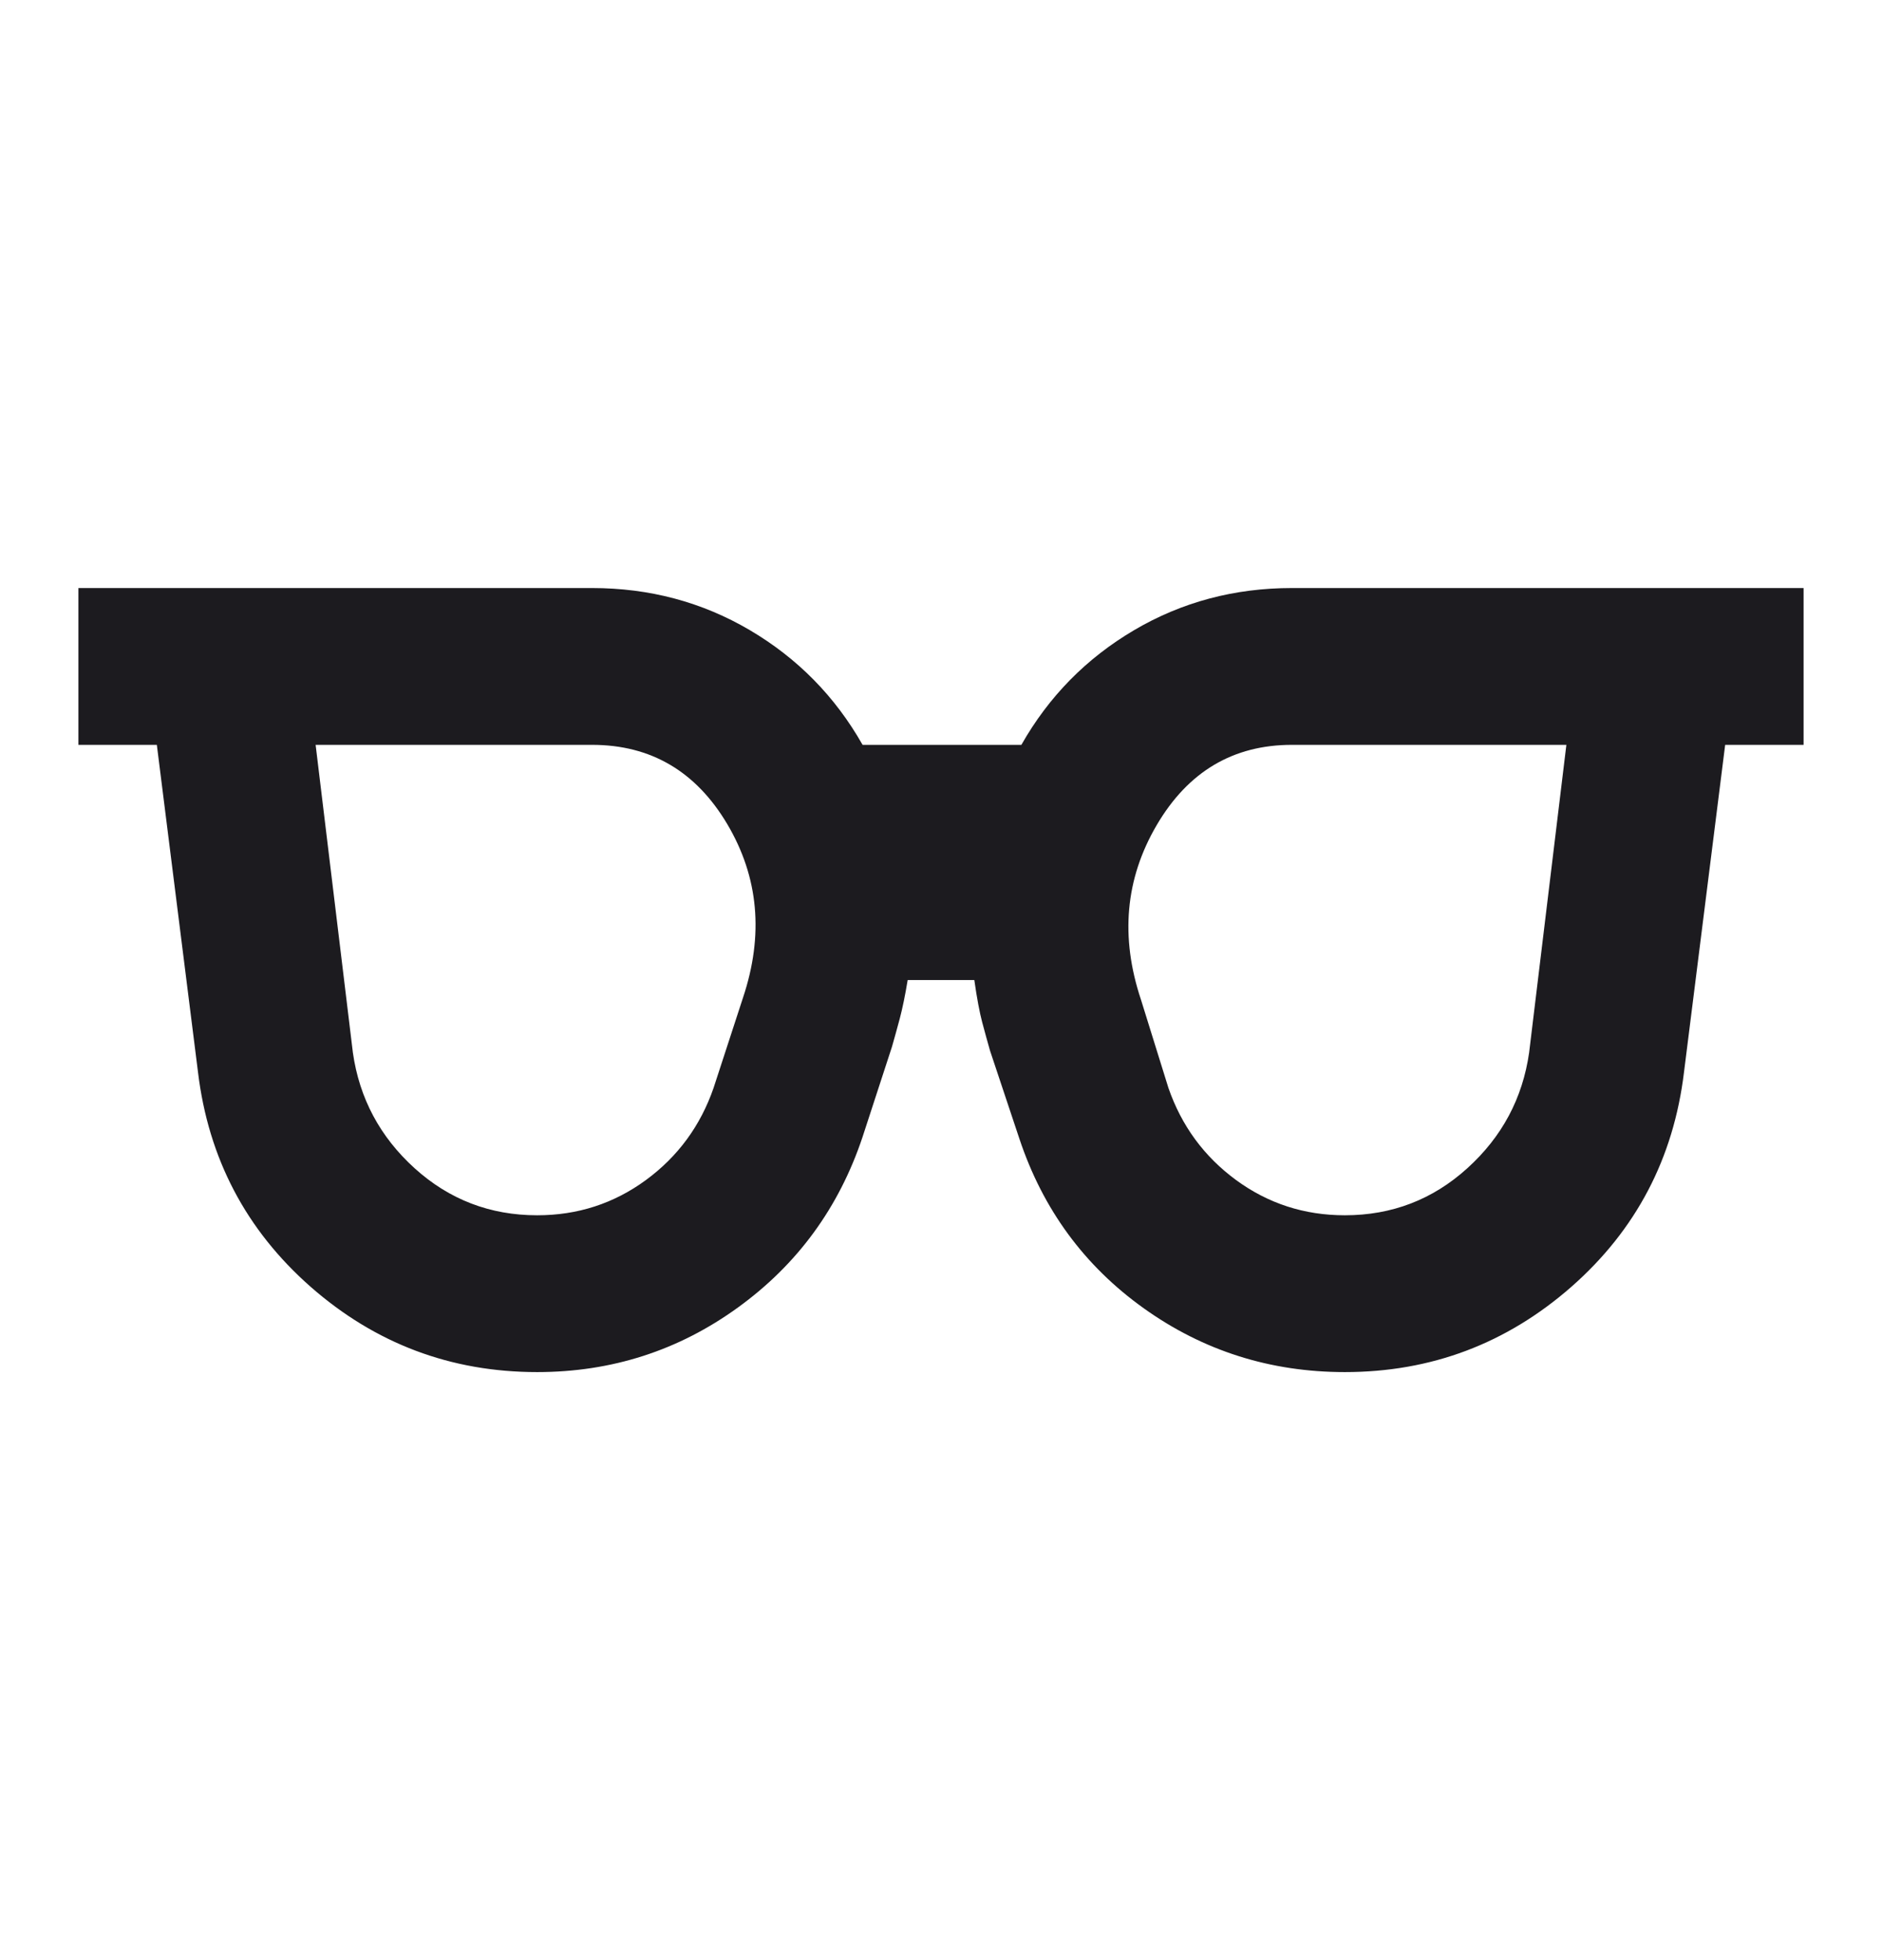 <svg width="24" height="25" viewBox="0 0 24 25" fill="none" xmlns="http://www.w3.org/2000/svg">
<mask id="mask0_2824_4225" style="mask-type:alpha" maskUnits="userSpaceOnUse" x="0" y="0" width="24" height="25">
<rect y="0.5" width="24" height="24" fill="#D9D9D9"/>
</mask>
<g mask="url(#mask0_2824_4225)">
<path d="M6.85 15.5C7.367 15.5 7.829 15.35 8.238 15.05C8.646 14.75 8.933 14.358 9.1 13.875L9.475 12.725C9.742 11.925 9.675 11.188 9.275 10.512C8.875 9.838 8.3 9.5 7.55 9.5H4.025L4.5 13.425C4.583 14.008 4.846 14.5 5.287 14.9C5.729 15.3 6.25 15.5 6.85 15.5ZM17.15 15.5C17.75 15.5 18.271 15.3 18.712 14.9C19.154 14.5 19.417 14.008 19.5 13.425L19.975 9.5H16.475C15.725 9.5 15.15 9.842 14.75 10.525C14.35 11.208 14.283 11.95 14.55 12.75L14.9 13.875C15.067 14.358 15.354 14.75 15.762 15.05C16.171 15.35 16.633 15.5 17.15 15.5ZM6.85 17.5C5.75 17.5 4.787 17.137 3.962 16.413C3.138 15.688 2.658 14.775 2.525 13.675L2 9.5H1V7.5H7.55C8.283 7.5 8.954 7.679 9.562 8.037C10.171 8.396 10.65 8.883 11 9.5H13.025C13.375 8.883 13.854 8.396 14.463 8.037C15.071 7.679 15.742 7.5 16.475 7.5H23V9.5H22L21.475 13.675C21.342 14.775 20.863 15.688 20.038 16.413C19.212 17.137 18.25 17.5 17.15 17.5C16.2 17.5 15.346 17.229 14.588 16.688C13.829 16.146 13.3 15.425 13 14.525L12.625 13.4C12.592 13.283 12.558 13.162 12.525 13.037C12.492 12.912 12.458 12.733 12.425 12.5H11.575C11.542 12.7 11.508 12.863 11.475 12.988C11.442 13.113 11.408 13.233 11.375 13.35L11 14.5C10.7 15.4 10.171 16.125 9.412 16.675C8.654 17.225 7.8 17.5 6.85 17.5Z" fill="#1C1B1F"/>
</g>
</svg>
